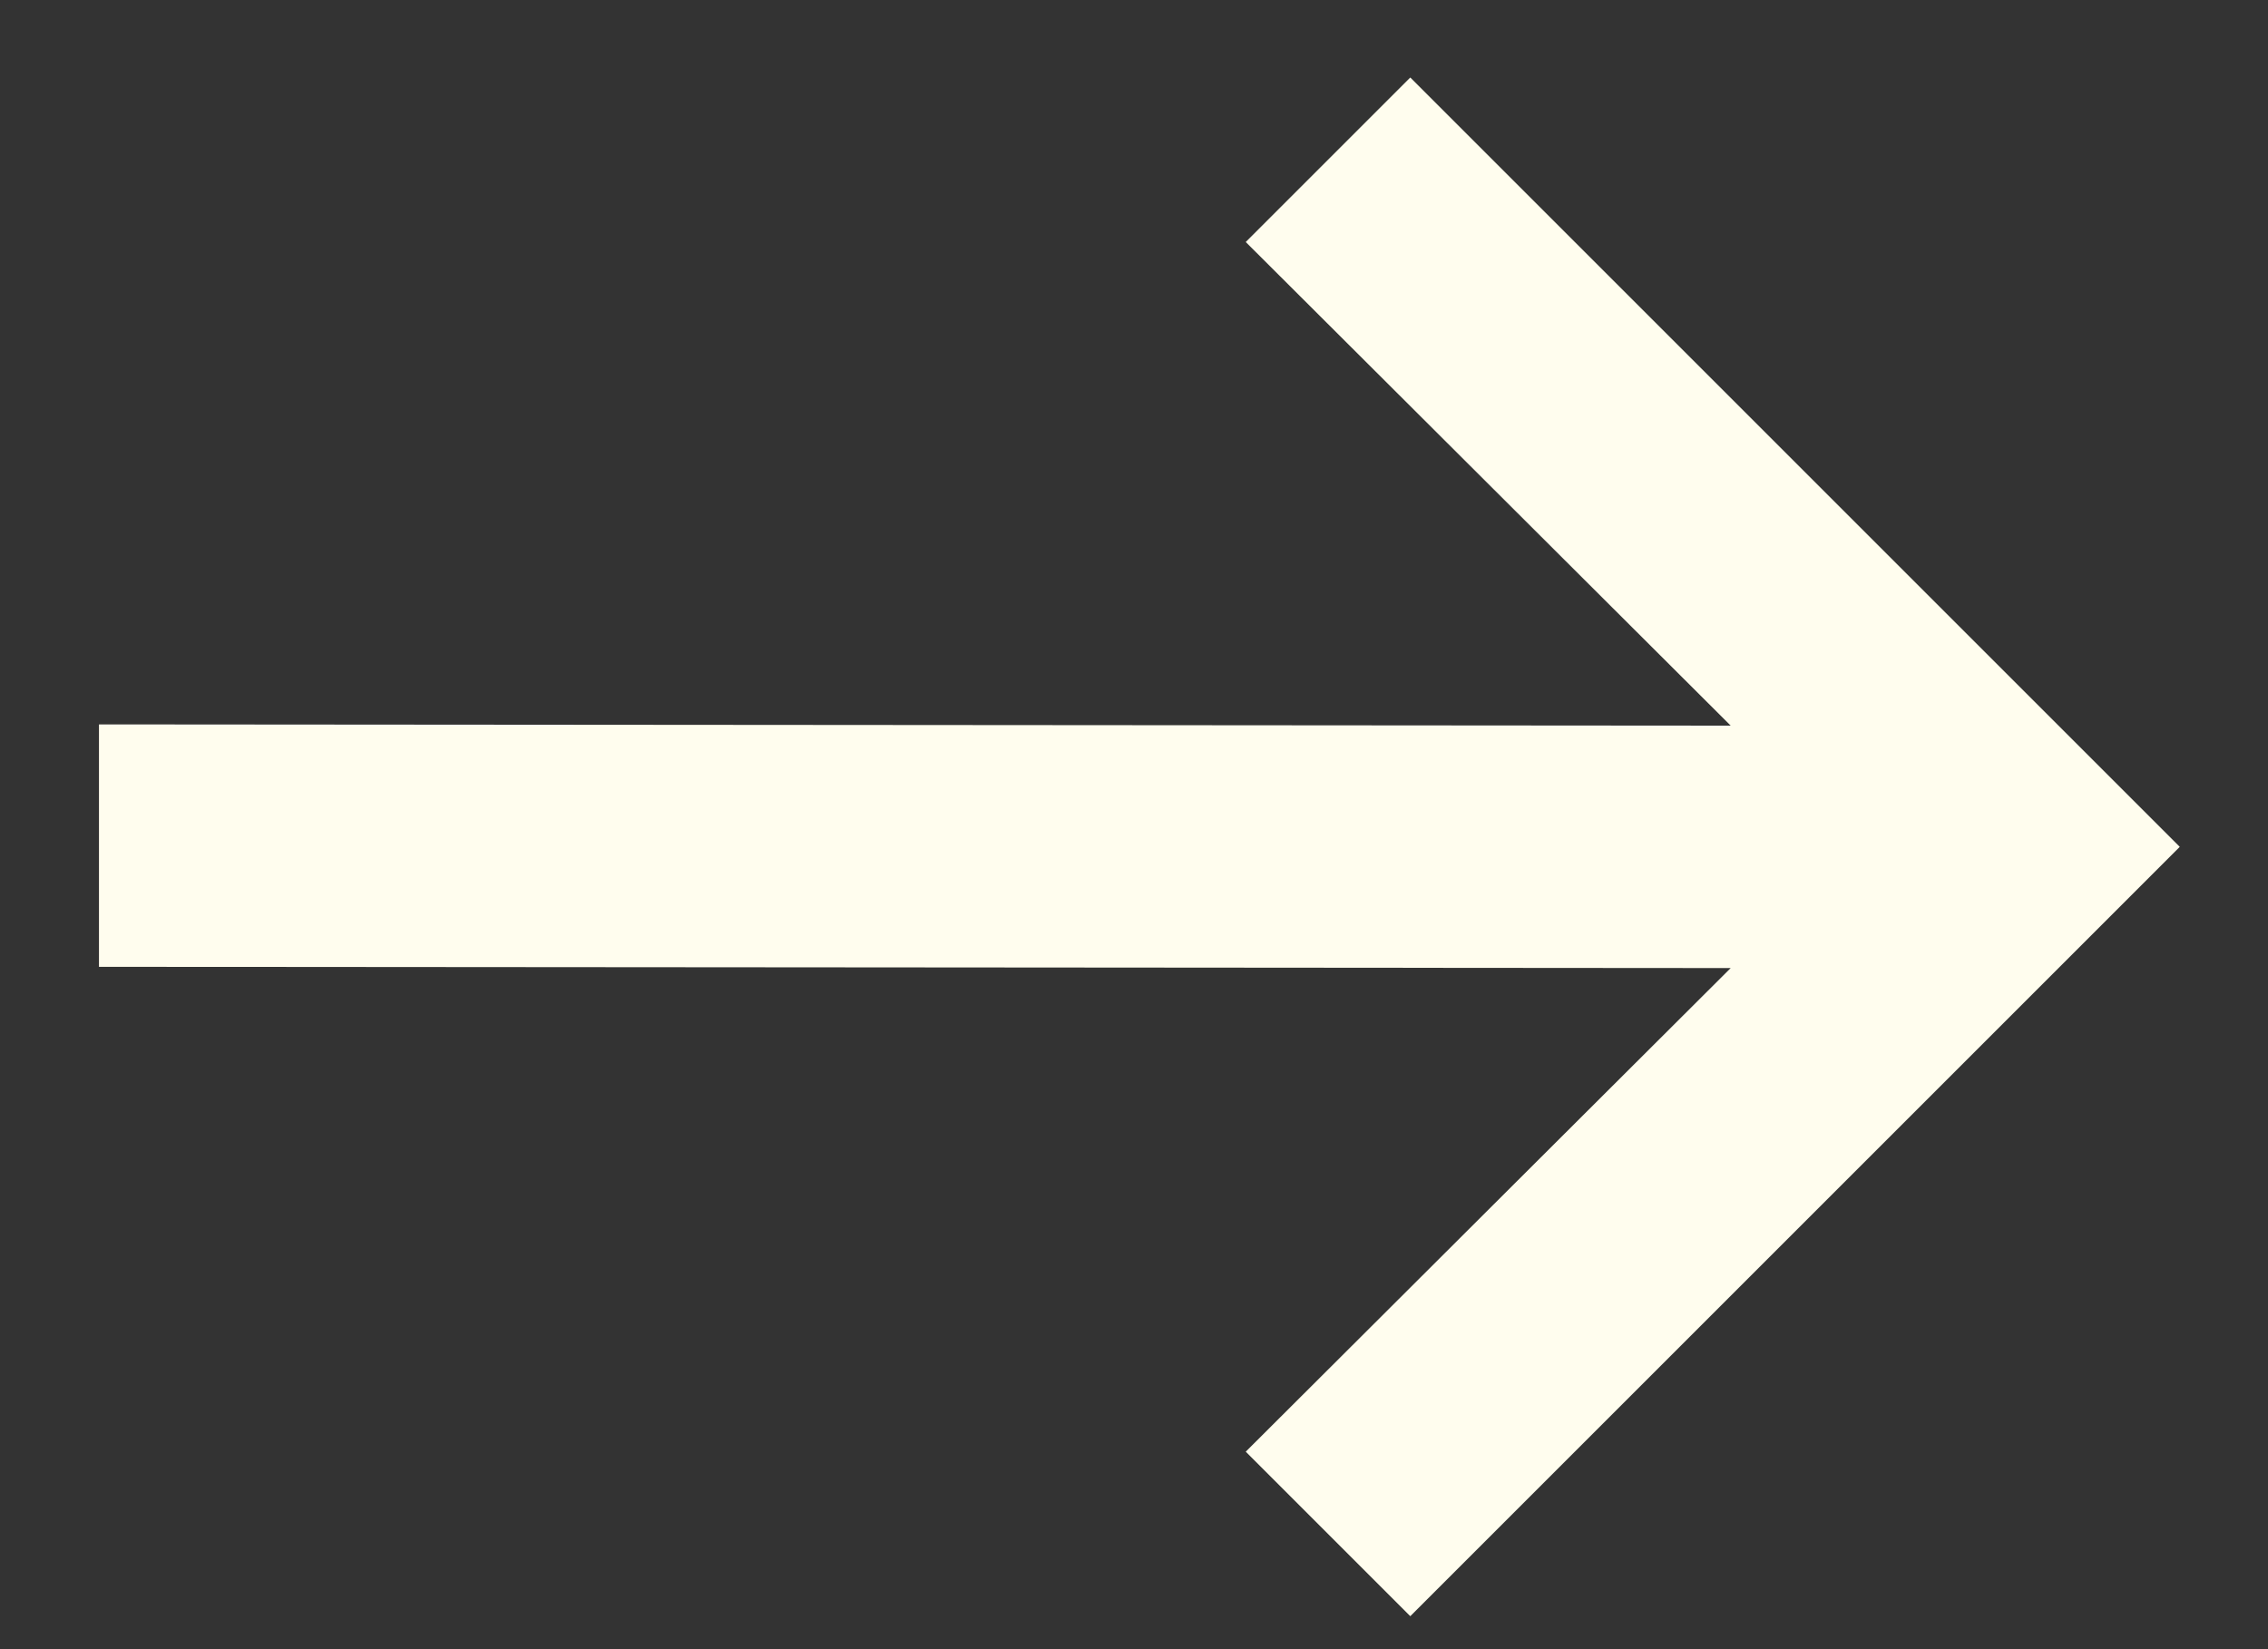 <?xml version="1.0" encoding="UTF-8"?> <svg xmlns="http://www.w3.org/2000/svg" width="22" height="16" viewBox="0 0 22 16" fill="none"><rect x="0" y="0" width="22" height="16" fill="#333333" stroke="none"/><path d="M13.68 15.68L12.084 14.084L16.788 9.392L0.96 9.38V7.028L16.788 7.04L12.084 2.348L13.68 0.752L21.144 8.216L13.68 15.68Z" fill="#FFFDEE"></path></svg> 